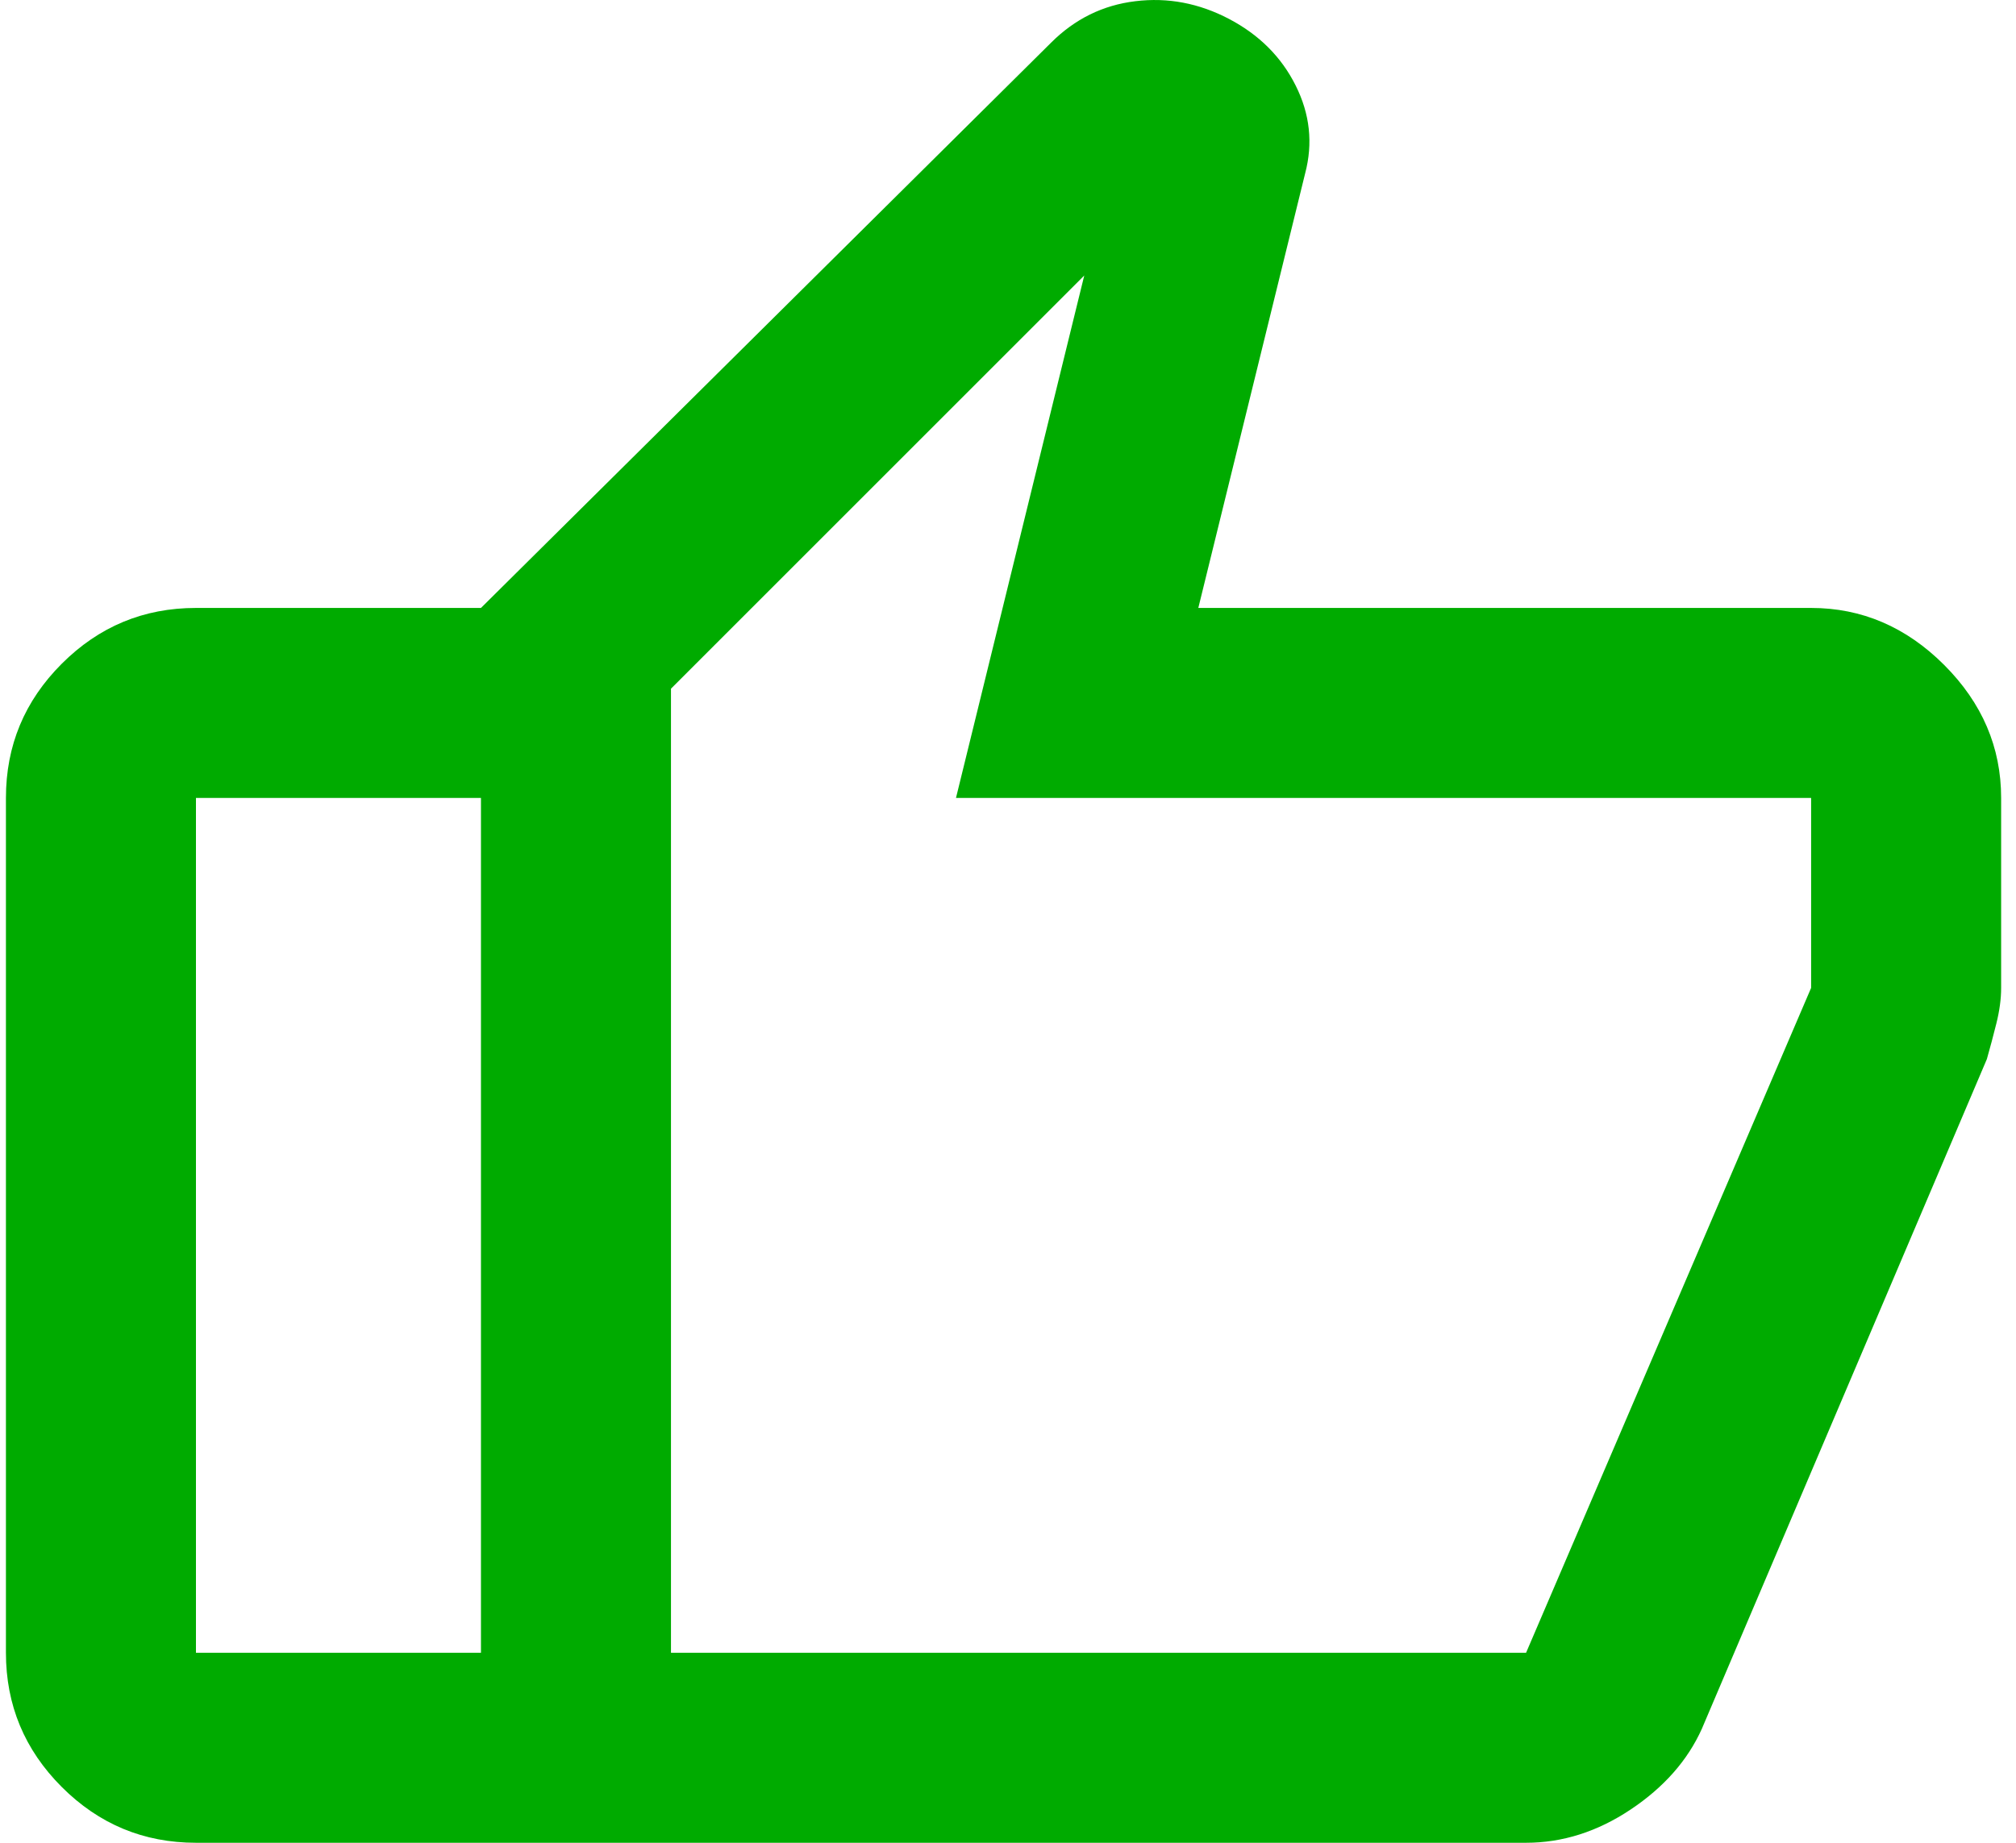 <svg width="35" height="32" viewBox="0 0 35 32" fill="none" xmlns="http://www.w3.org/2000/svg">
<path d="M31.443 10.557C32.322 10.557 33.092 10.887 33.752 11.546C34.412 12.206 34.742 12.976 34.742 13.856V17.155C34.742 17.347 34.714 17.553 34.659 17.773C34.604 17.993 34.549 18.199 34.494 18.392L29.546 30.021C29.299 30.57 28.886 31.038 28.309 31.423C27.732 31.808 27.127 32 26.494 32H8.35V10.557L18.247 0.742C18.659 0.33 19.147 0.089 19.711 0.021C20.274 -0.048 20.817 0.055 21.34 0.33C21.862 0.605 22.247 0.99 22.494 1.485C22.742 1.979 22.797 2.488 22.659 3.01L20.804 10.557H31.443ZM11.649 11.959V28.701H26.494L31.443 17.155V13.856H16.597L18.824 4.784L11.649 11.959ZM3.402 32C2.494 32 1.718 31.677 1.072 31.031C0.426 30.385 0.103 29.608 0.103 28.701V13.856C0.103 12.948 0.426 12.172 1.072 11.526C1.718 10.88 2.494 10.557 3.402 10.557H8.35V13.856H3.402V28.701H8.35V32H3.402Z" fill="#00AB00"/>
</svg>
